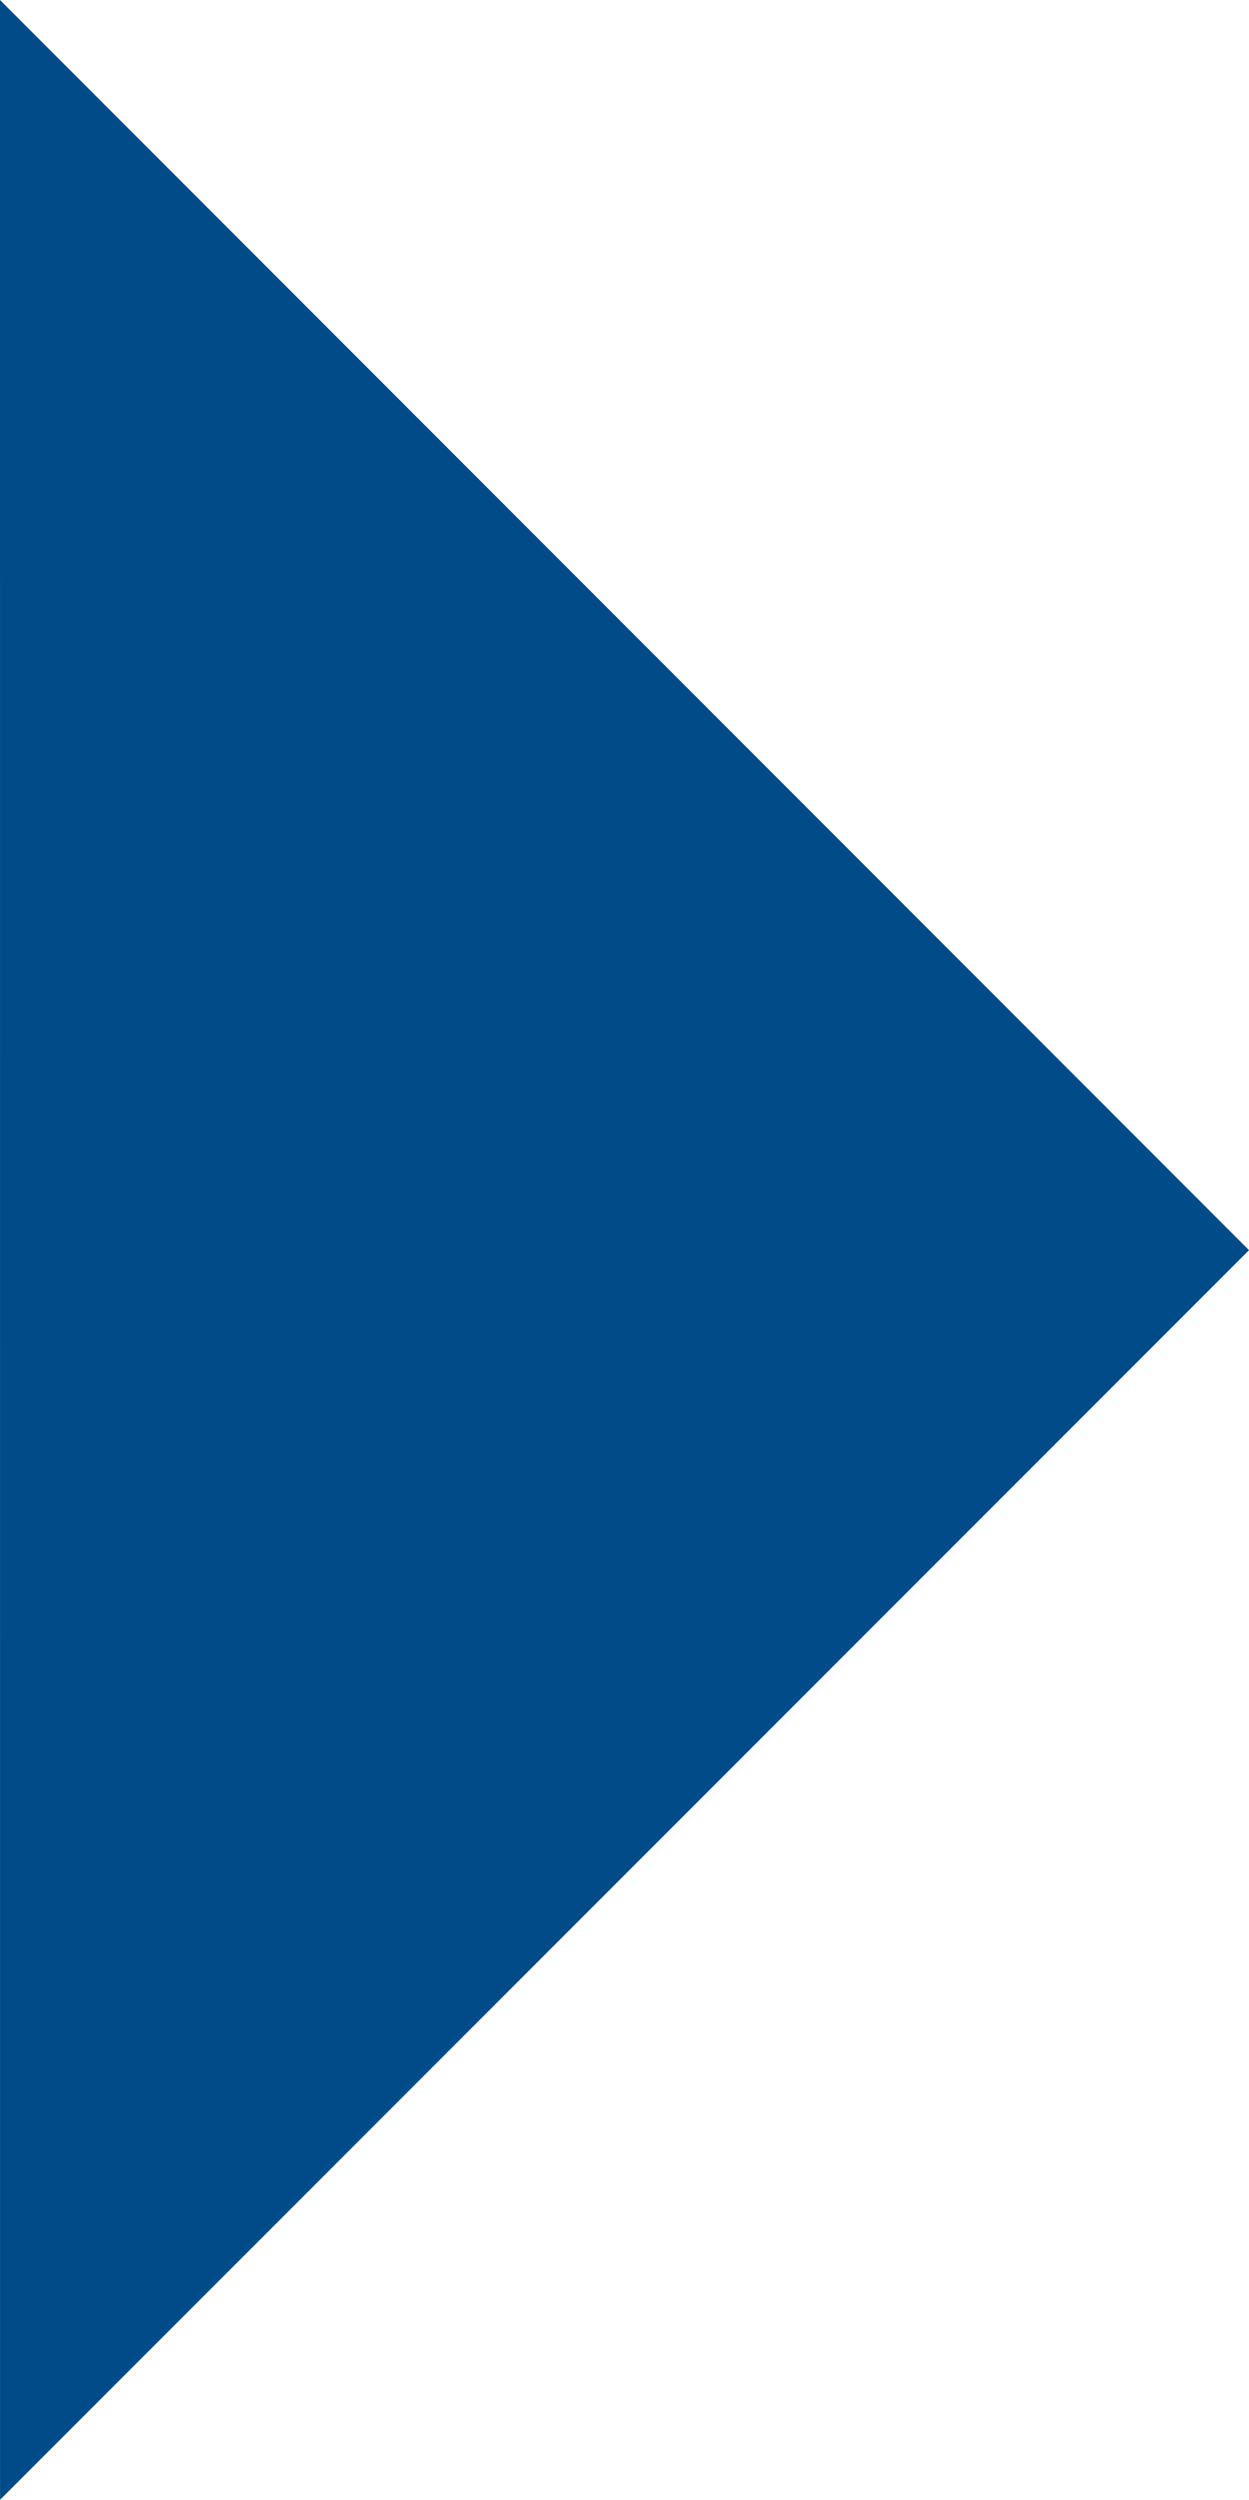 <svg xmlns="http://www.w3.org/2000/svg" width="241.62" height="483.3" viewBox="0 0 241.62 483.3">
  <defs>
    <style>
      .cls-1 {
        fill: #004b88;
        fill-rule: evenodd;
      }
    </style>
  </defs>
  <path id="triangle_b_3.svg" class="cls-1" d="M2790.01,16704.4l241.61-241.6L2790,16221.1Z" transform="translate(-2790 -16221.1)"/>
</svg>

